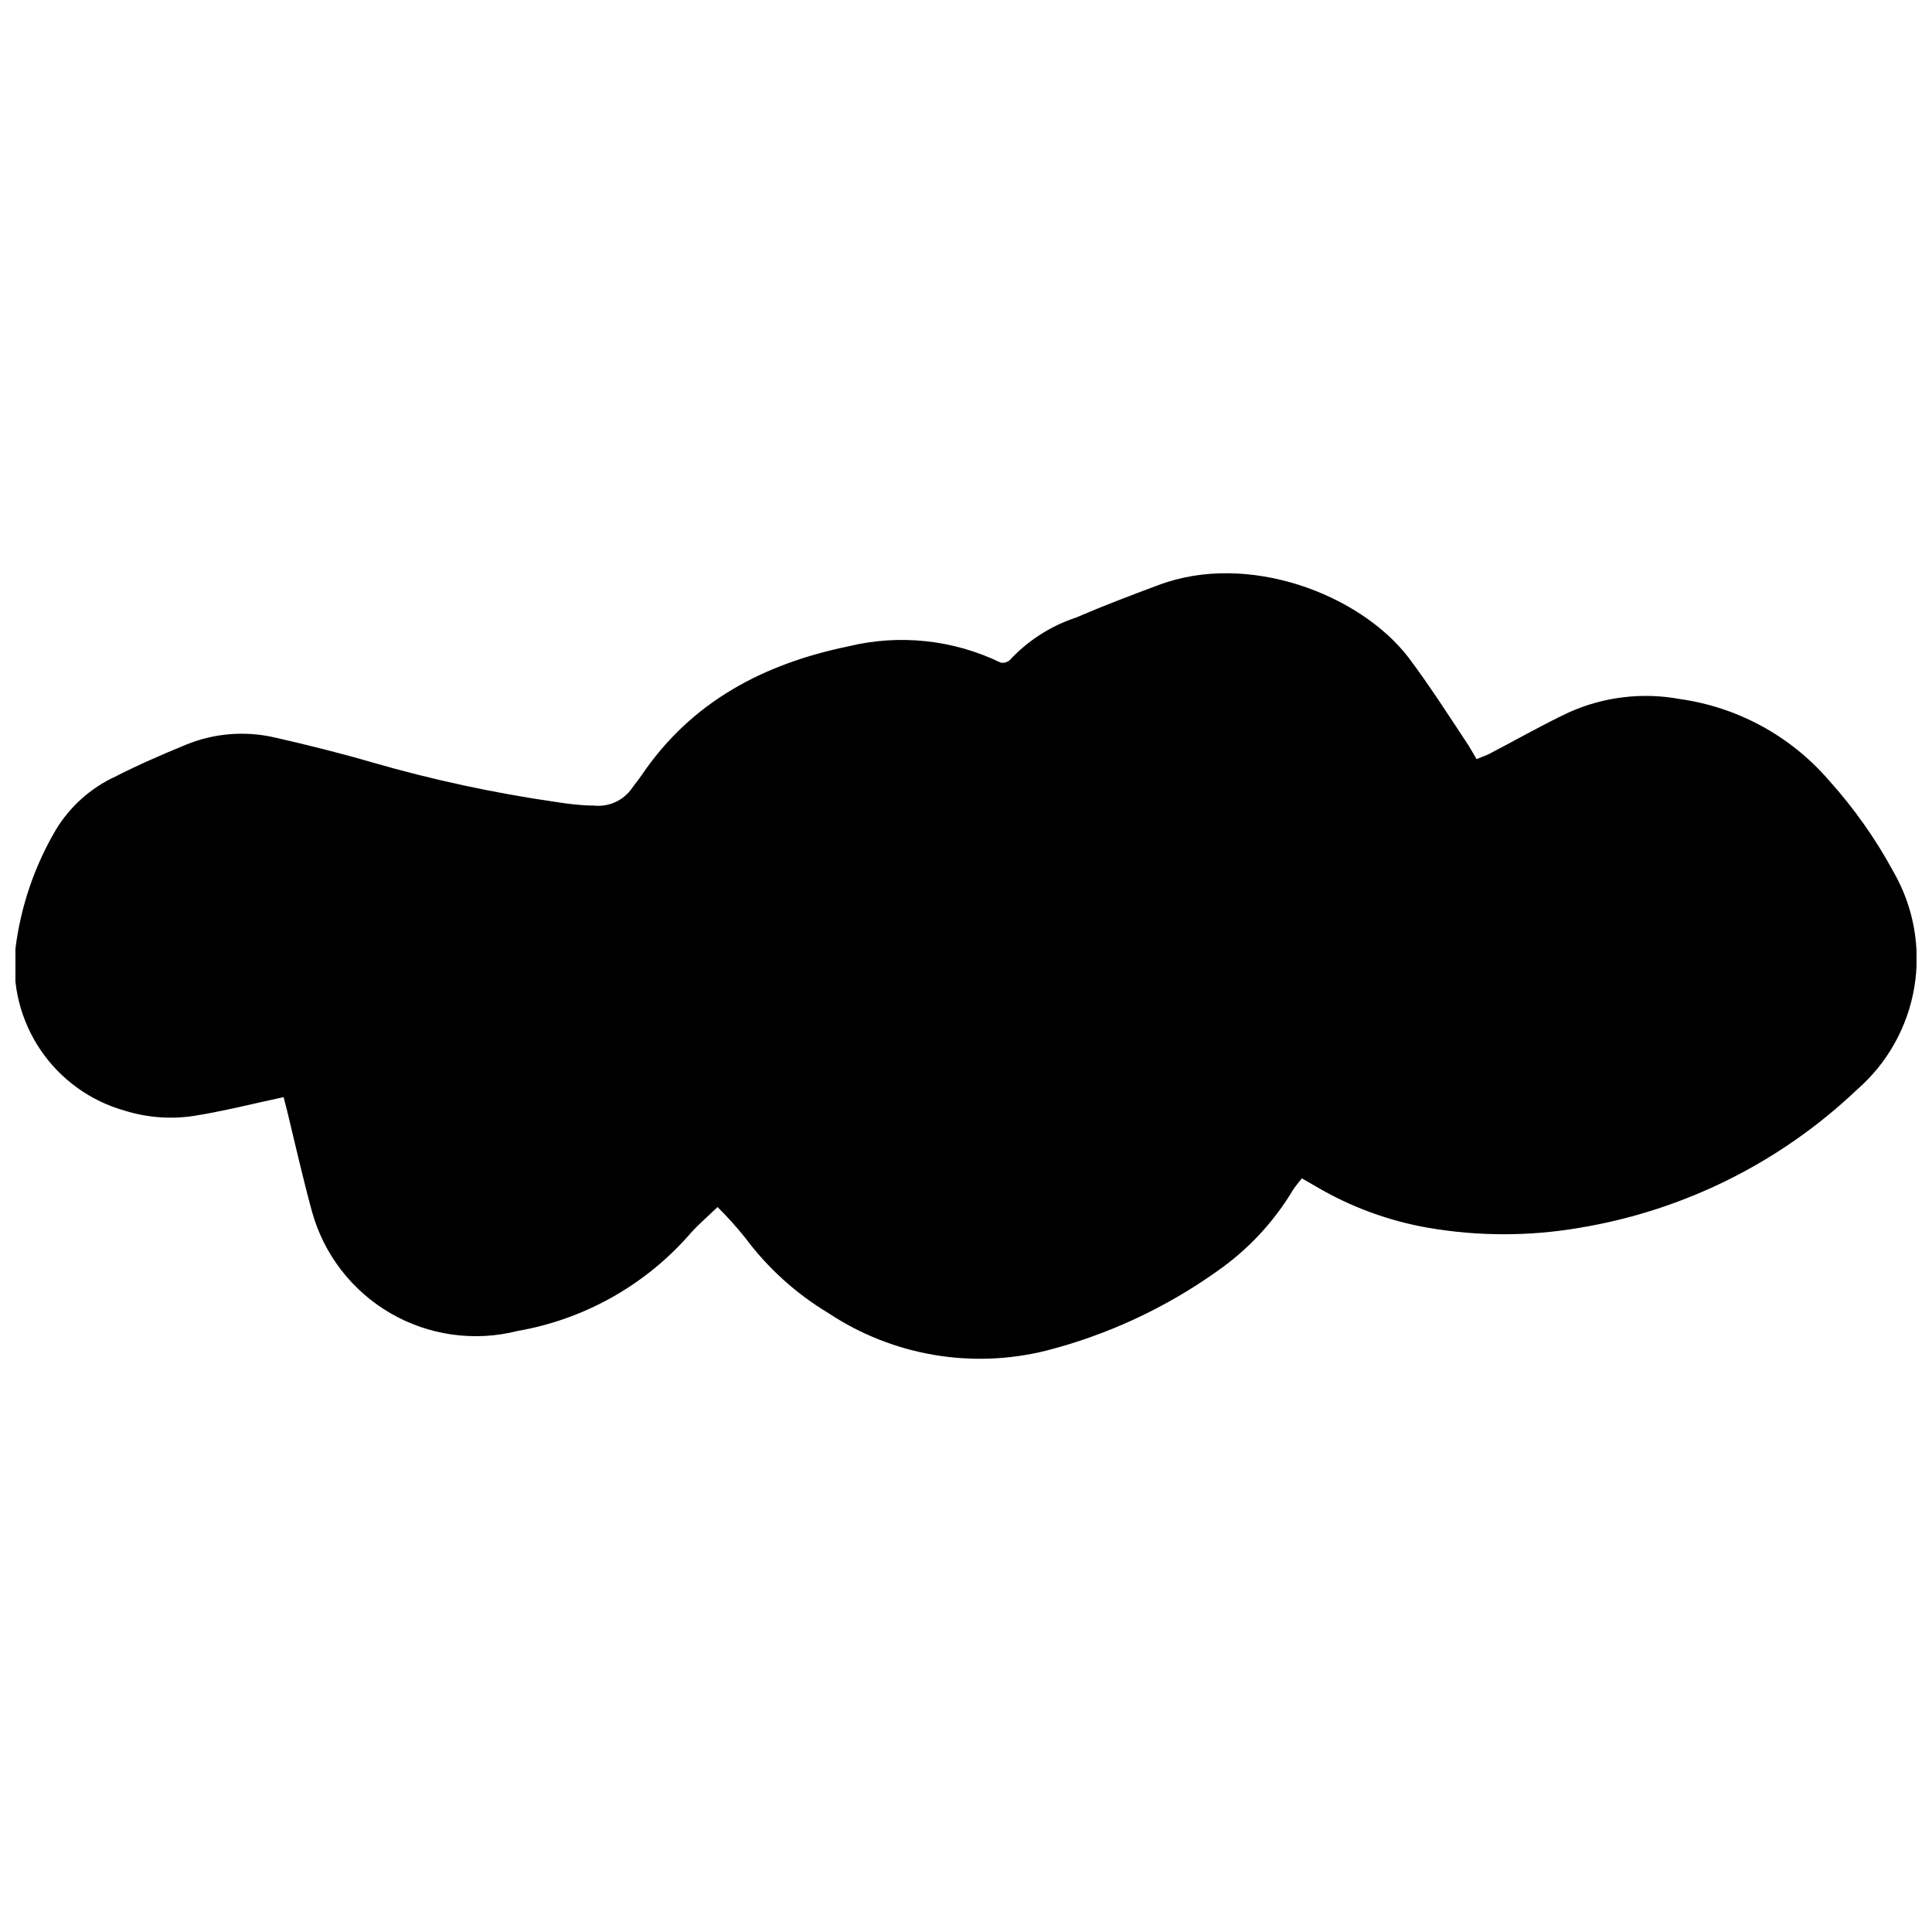 <?xml version="1.0" encoding="UTF-8"?>
<!-- Uploaded to: ICON Repo, www.svgrepo.com, Generator: ICON Repo Mixer Tools -->
<svg width="800px" height="800px" version="1.1" viewBox="144 144 512 512" xmlns="http://www.w3.org/2000/svg">
 <defs>
  <clipPath id="a">
   <path d="m148.09 295h503.81v210h-503.81z"/>
  </clipPath>
 </defs>
 <g clip-path="url(#a)">
  <path d="m219.16 434.75 0.949 3.703c2.152 8.859 4.152 17.766 6.555 26.574 3.137 11.375 10.605 21.062 20.805 26.984 10.199 5.926 22.316 7.609 33.746 4.695 17.402-3.035 33.27-11.852 45.043-25.023 2.254-2.703 5.004-5.004 7.906-7.809v0.004c2.566 2.551 4.988 5.238 7.258 8.055 5.973 8.055 13.473 14.855 22.066 20.02 16.969 11.27 37.883 14.898 57.656 10.008 16.355-4.184 31.797-11.359 45.539-21.168 8.121-5.676 14.941-13.012 20.02-21.52 0.652-1 1.453-1.902 2.301-3.004l3.902 2.254h0.004c9.145 5.367 19.18 9.047 29.625 10.859 13.25 2.273 26.789 2.273 40.035 0 27.617-4.555 53.23-17.301 73.52-36.582 8.066-7.008 13.449-16.598 15.219-27.137 1.77-10.535-0.176-21.359-5.512-30.617-4.762-8.797-10.559-16.996-17.266-24.422-10.105-11.633-24.074-19.223-39.336-21.371-9.957-1.844-20.242-0.602-29.477 3.555-7.106 3.352-13.914 7.258-20.918 10.91-1.051 0.551-2.203 0.902-3.504 1.453-1-1.652-1.703-3.055-2.602-4.356-5.004-7.559-10.008-15.363-15.465-22.621-12.961-16.816-42.539-28.027-66.16-19.168-7.406 2.754-14.762 5.555-21.969 8.656-6.672 2.211-12.68 6.066-17.469 11.211-0.301 0.398-0.902 0.5-1.25 0.699v0.004c-0.398 0.062-0.805 0.062-1.199 0-12.555-6.082-26.836-7.606-40.387-4.305-22.32 4.606-41.438 14.562-54.648 33.98-0.801 1.199-1.75 2.301-2.551 3.453h-0.004c-2.262 3.379-6.219 5.215-10.262 4.754-3.352 0-6.758-0.449-10.008-0.949-16.539-2.391-32.891-5.918-48.945-10.562-8.406-2.453-16.914-4.555-25.473-6.508v0.004c-7.934-1.852-16.246-1.172-23.77 1.953-6.305 2.602-12.562 5.305-18.617 8.406-6.555 3.039-12.047 7.973-15.766 14.164-5.652 9.641-9.281 20.336-10.66 31.426-1.039 9.438 1.312 18.938 6.629 26.801 5.316 7.867 13.254 13.586 22.398 16.141 5.84 1.809 12.016 2.289 18.066 1.402 7.957-1.254 15.562-3.203 23.973-5.008z"/>
 </g>
</svg>